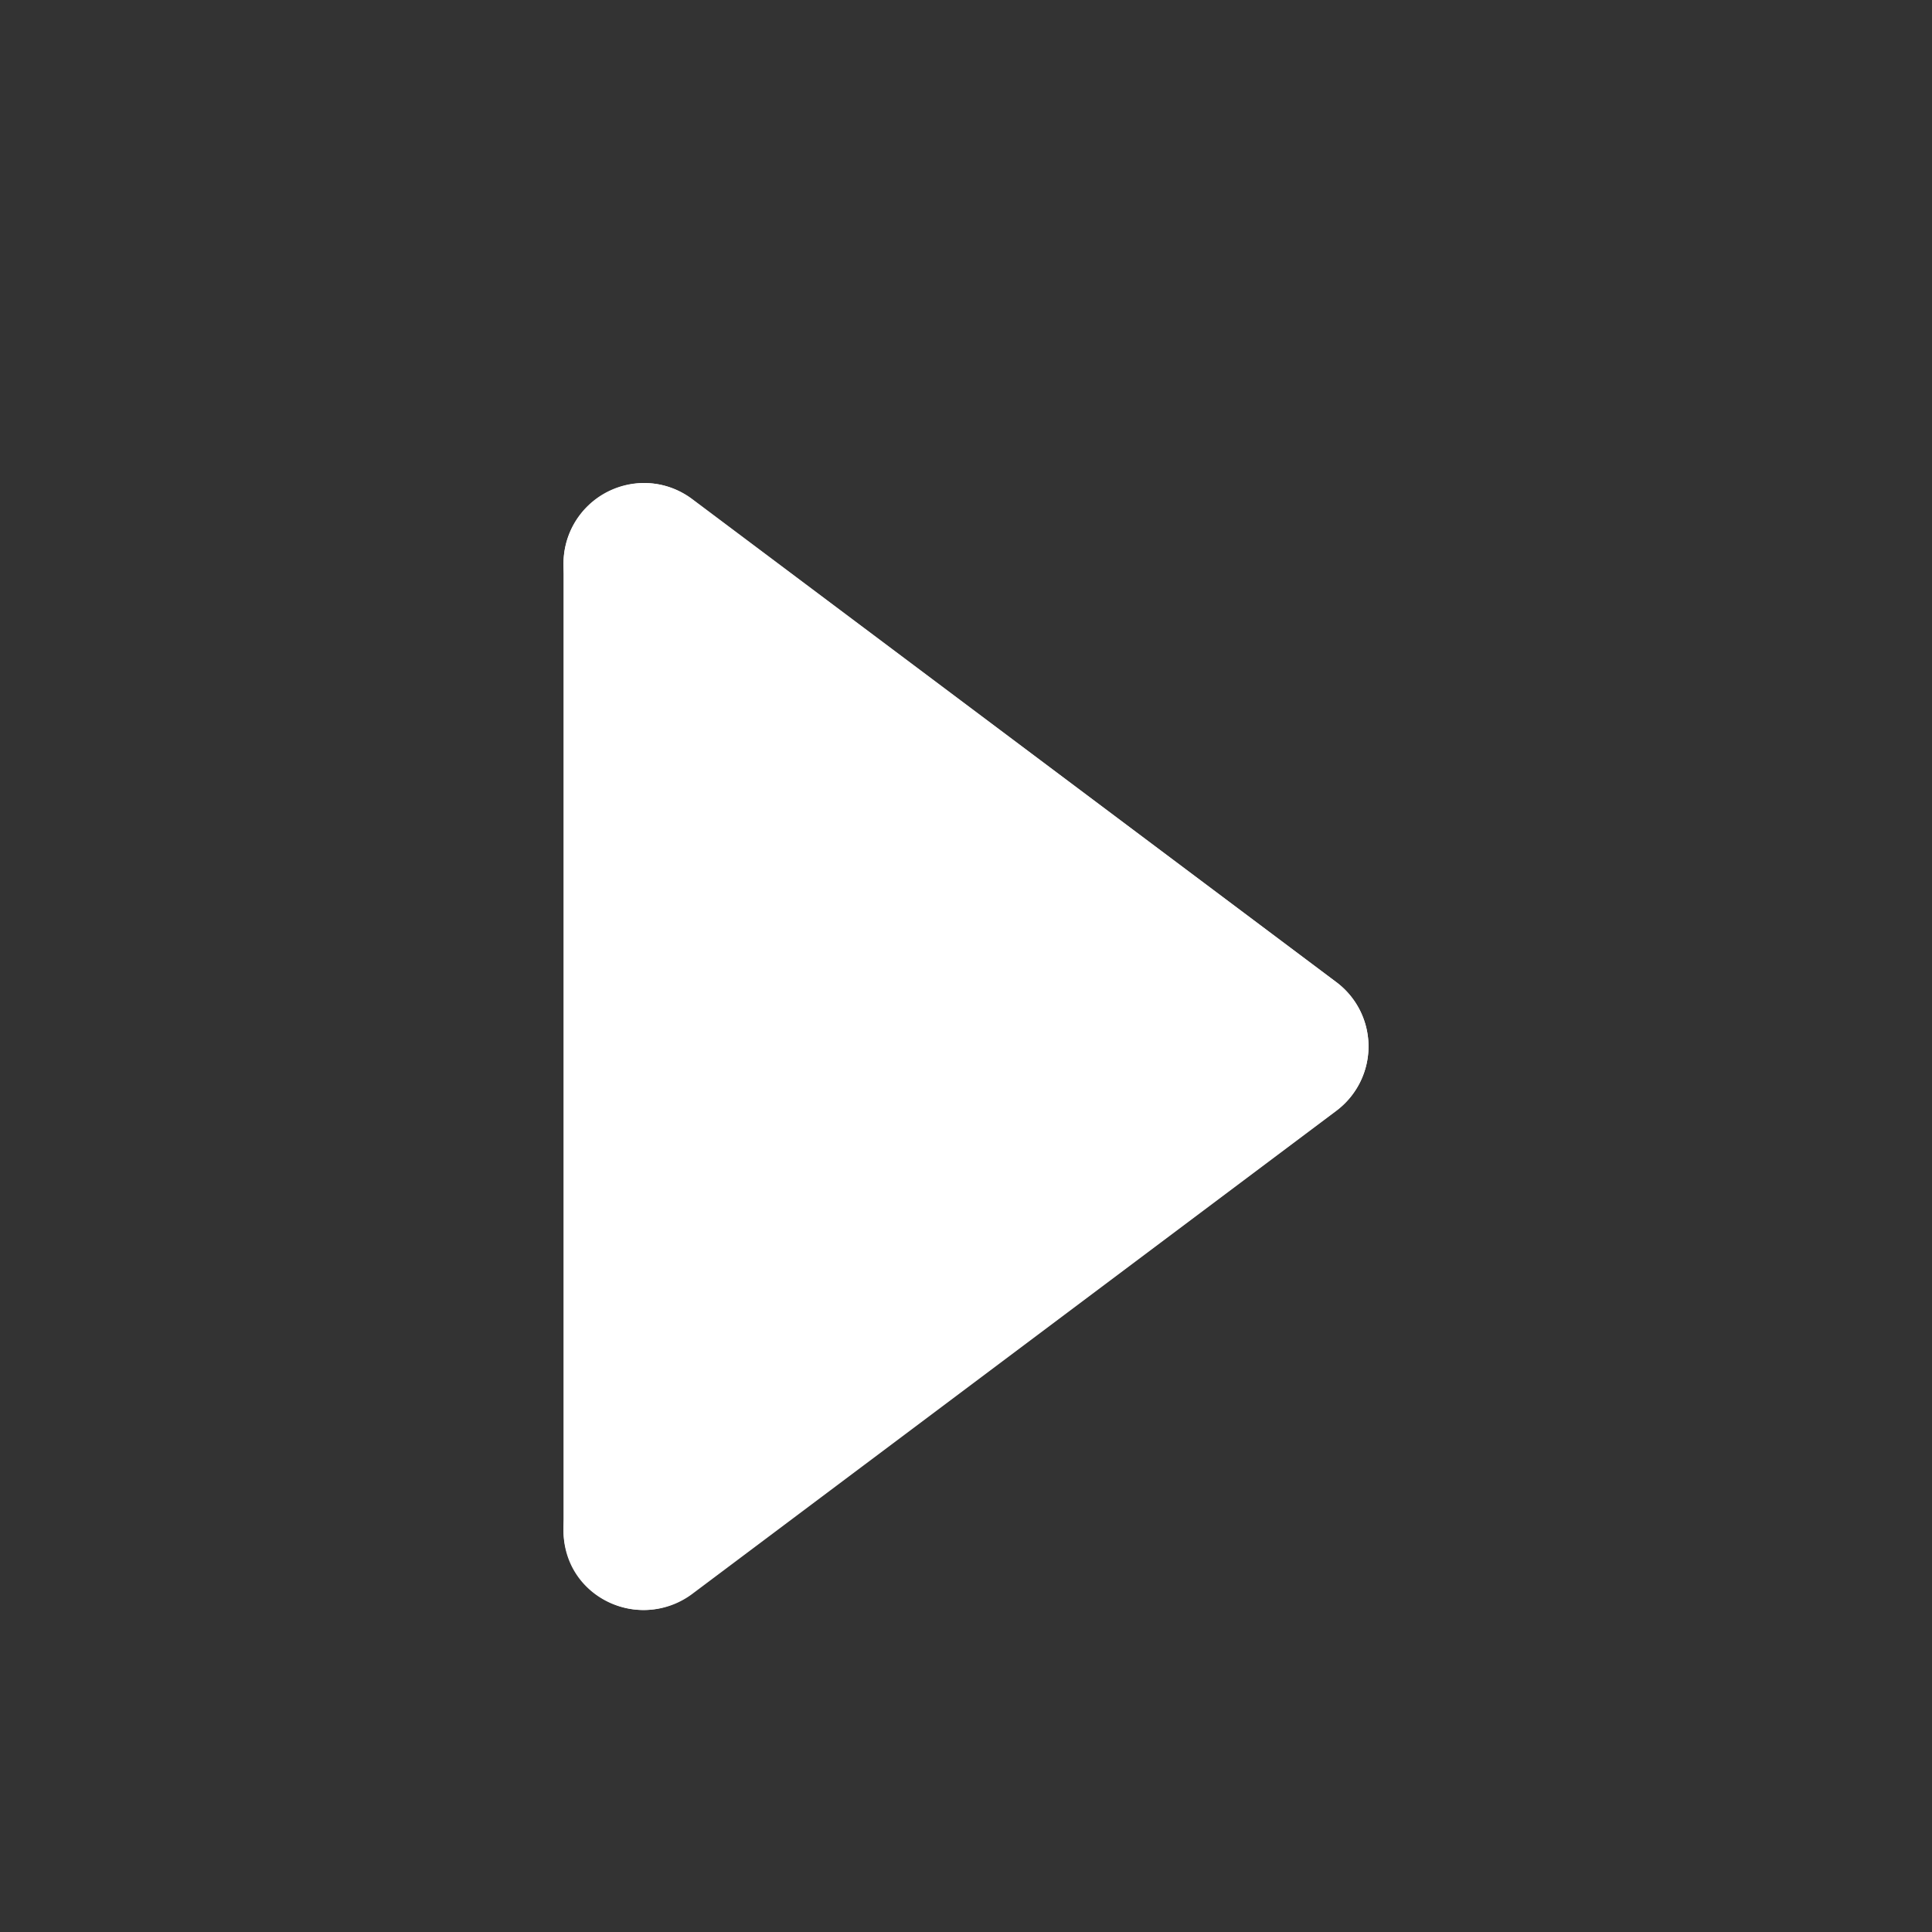 <svg xmlns="http://www.w3.org/2000/svg" width="24" height="24" fill="none" viewBox="0 0 24 24"><rect x="0" y="0" width="24" height="24" fill="#333333" stroke="none"/><path fill="#fff" d="M7 19.013c0 .824.936 1.276 1.595.782l8.005-6a.994.994 0 0 0 0-1.594l-8.005-6C7.935 5.706 7 6.189 7 7.013z"/><path fill="#fff" fill-rule="evenodd" d="M7.2 19.6a1 1 0 0 1 .2-1.4l6.933-5.2L7.4 7.8a1 1 0 1 1 1.2-1.6l8 6a1 1 0 0 1 0 1.6l-8 6a1 1 0 0 1-1.4-.2" clip-rule="evenodd"/></svg>